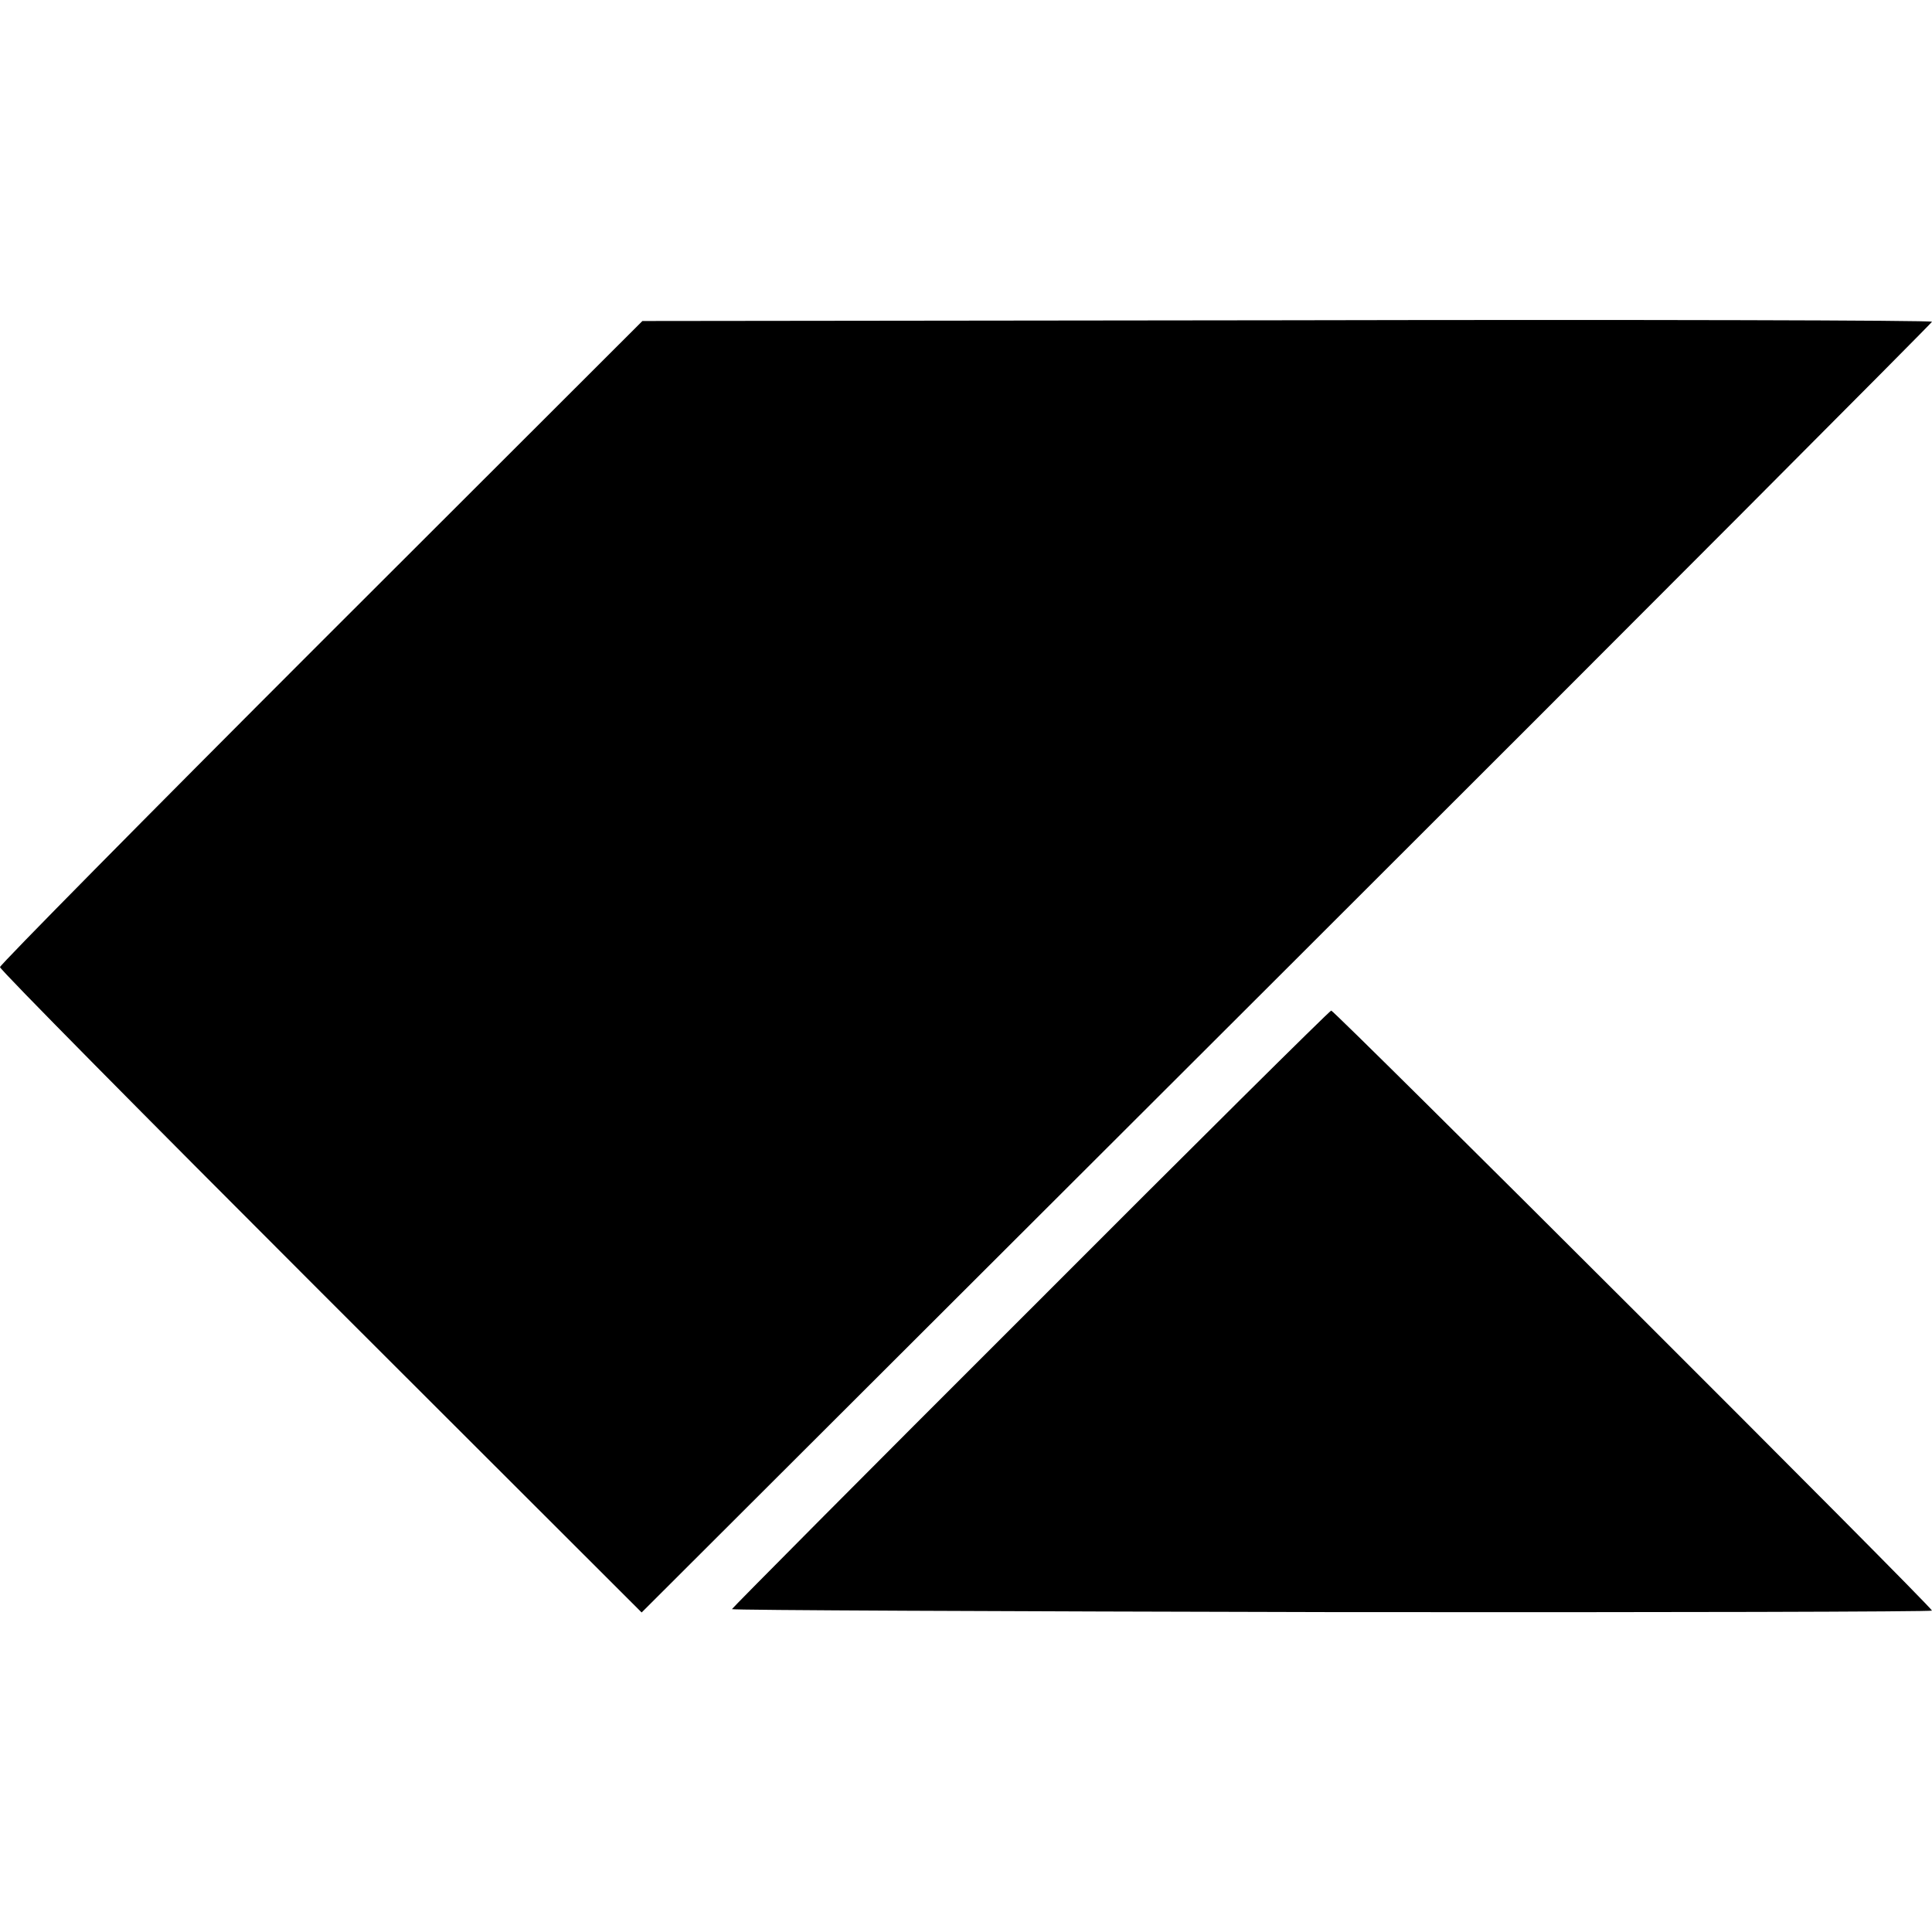 <svg version="1" xmlns="http://www.w3.org/2000/svg" width="693.333" height="693.333" viewBox="0 0 520 520"><path d="M86.4 172.8C38.9 220.3 0 259.7 0 260.3c0 .7 38.9 40 86.4 87.5l86.3 86.2 173.7-173.4C441.9 165.3 520 86.9 520 86.6c0-.4-78.1-.6-173.6-.4l-173.5.2-86.5 86.4zM277.3 352.4c-44.2 44.1-80.3 80.5-80.3 80.7 0 .3 72.7.6 161.5.8 88.8.1 161.5-.1 161.5-.4 0-1-160.8-161.5-161.7-161.5-.4 0-36.9 36.2-81 80.4z"/></svg>